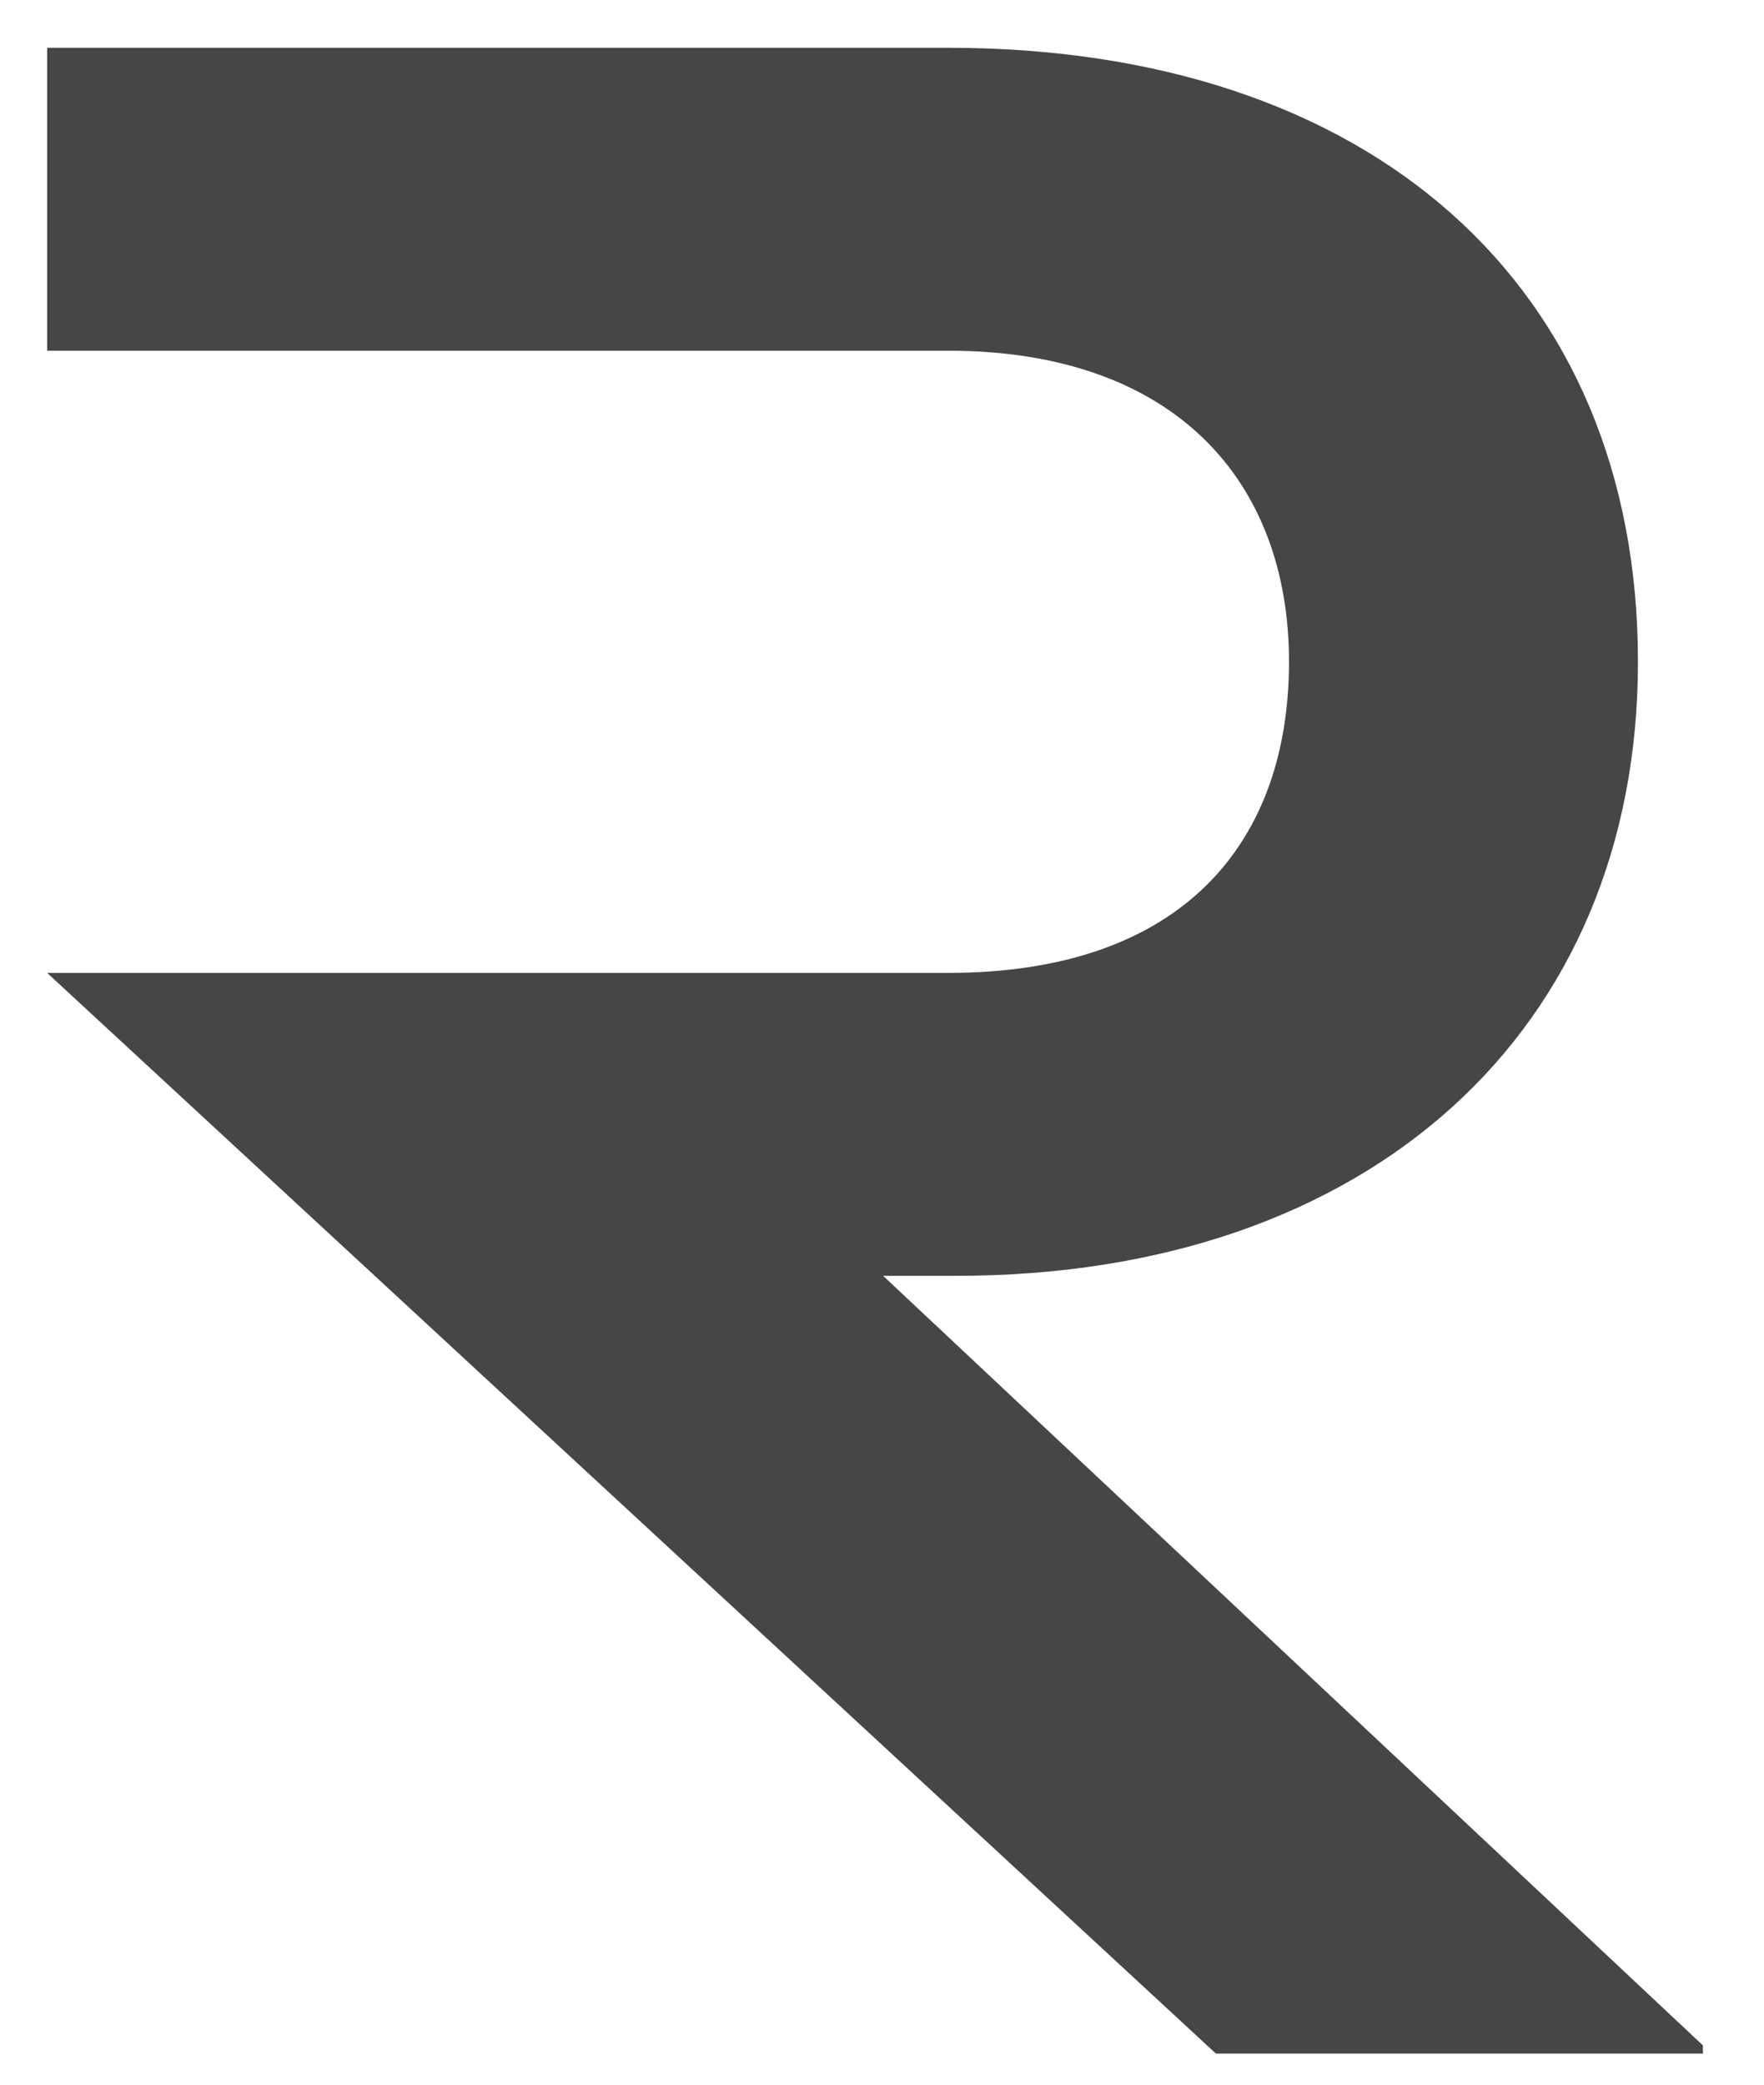 <svg width="11" height="13" viewBox="0 0 11 13" fill="none" xmlns="http://www.w3.org/2000/svg">
<path id="Vector" d="M10.619 12.755L5.507 7.956H5.963C8.544 7.956 10.214 6.424 10.214 4.127C10.214 1.778 8.544 0.298 5.912 0.298H2.167H0.294V2.187H5.912C7.329 2.187 8.038 3.004 8.038 4.127C8.038 5.25 7.38 6.067 5.912 6.067H0.294L7.582 12.806H10.619V12.755Z" fill="#464646"/>
</svg>

